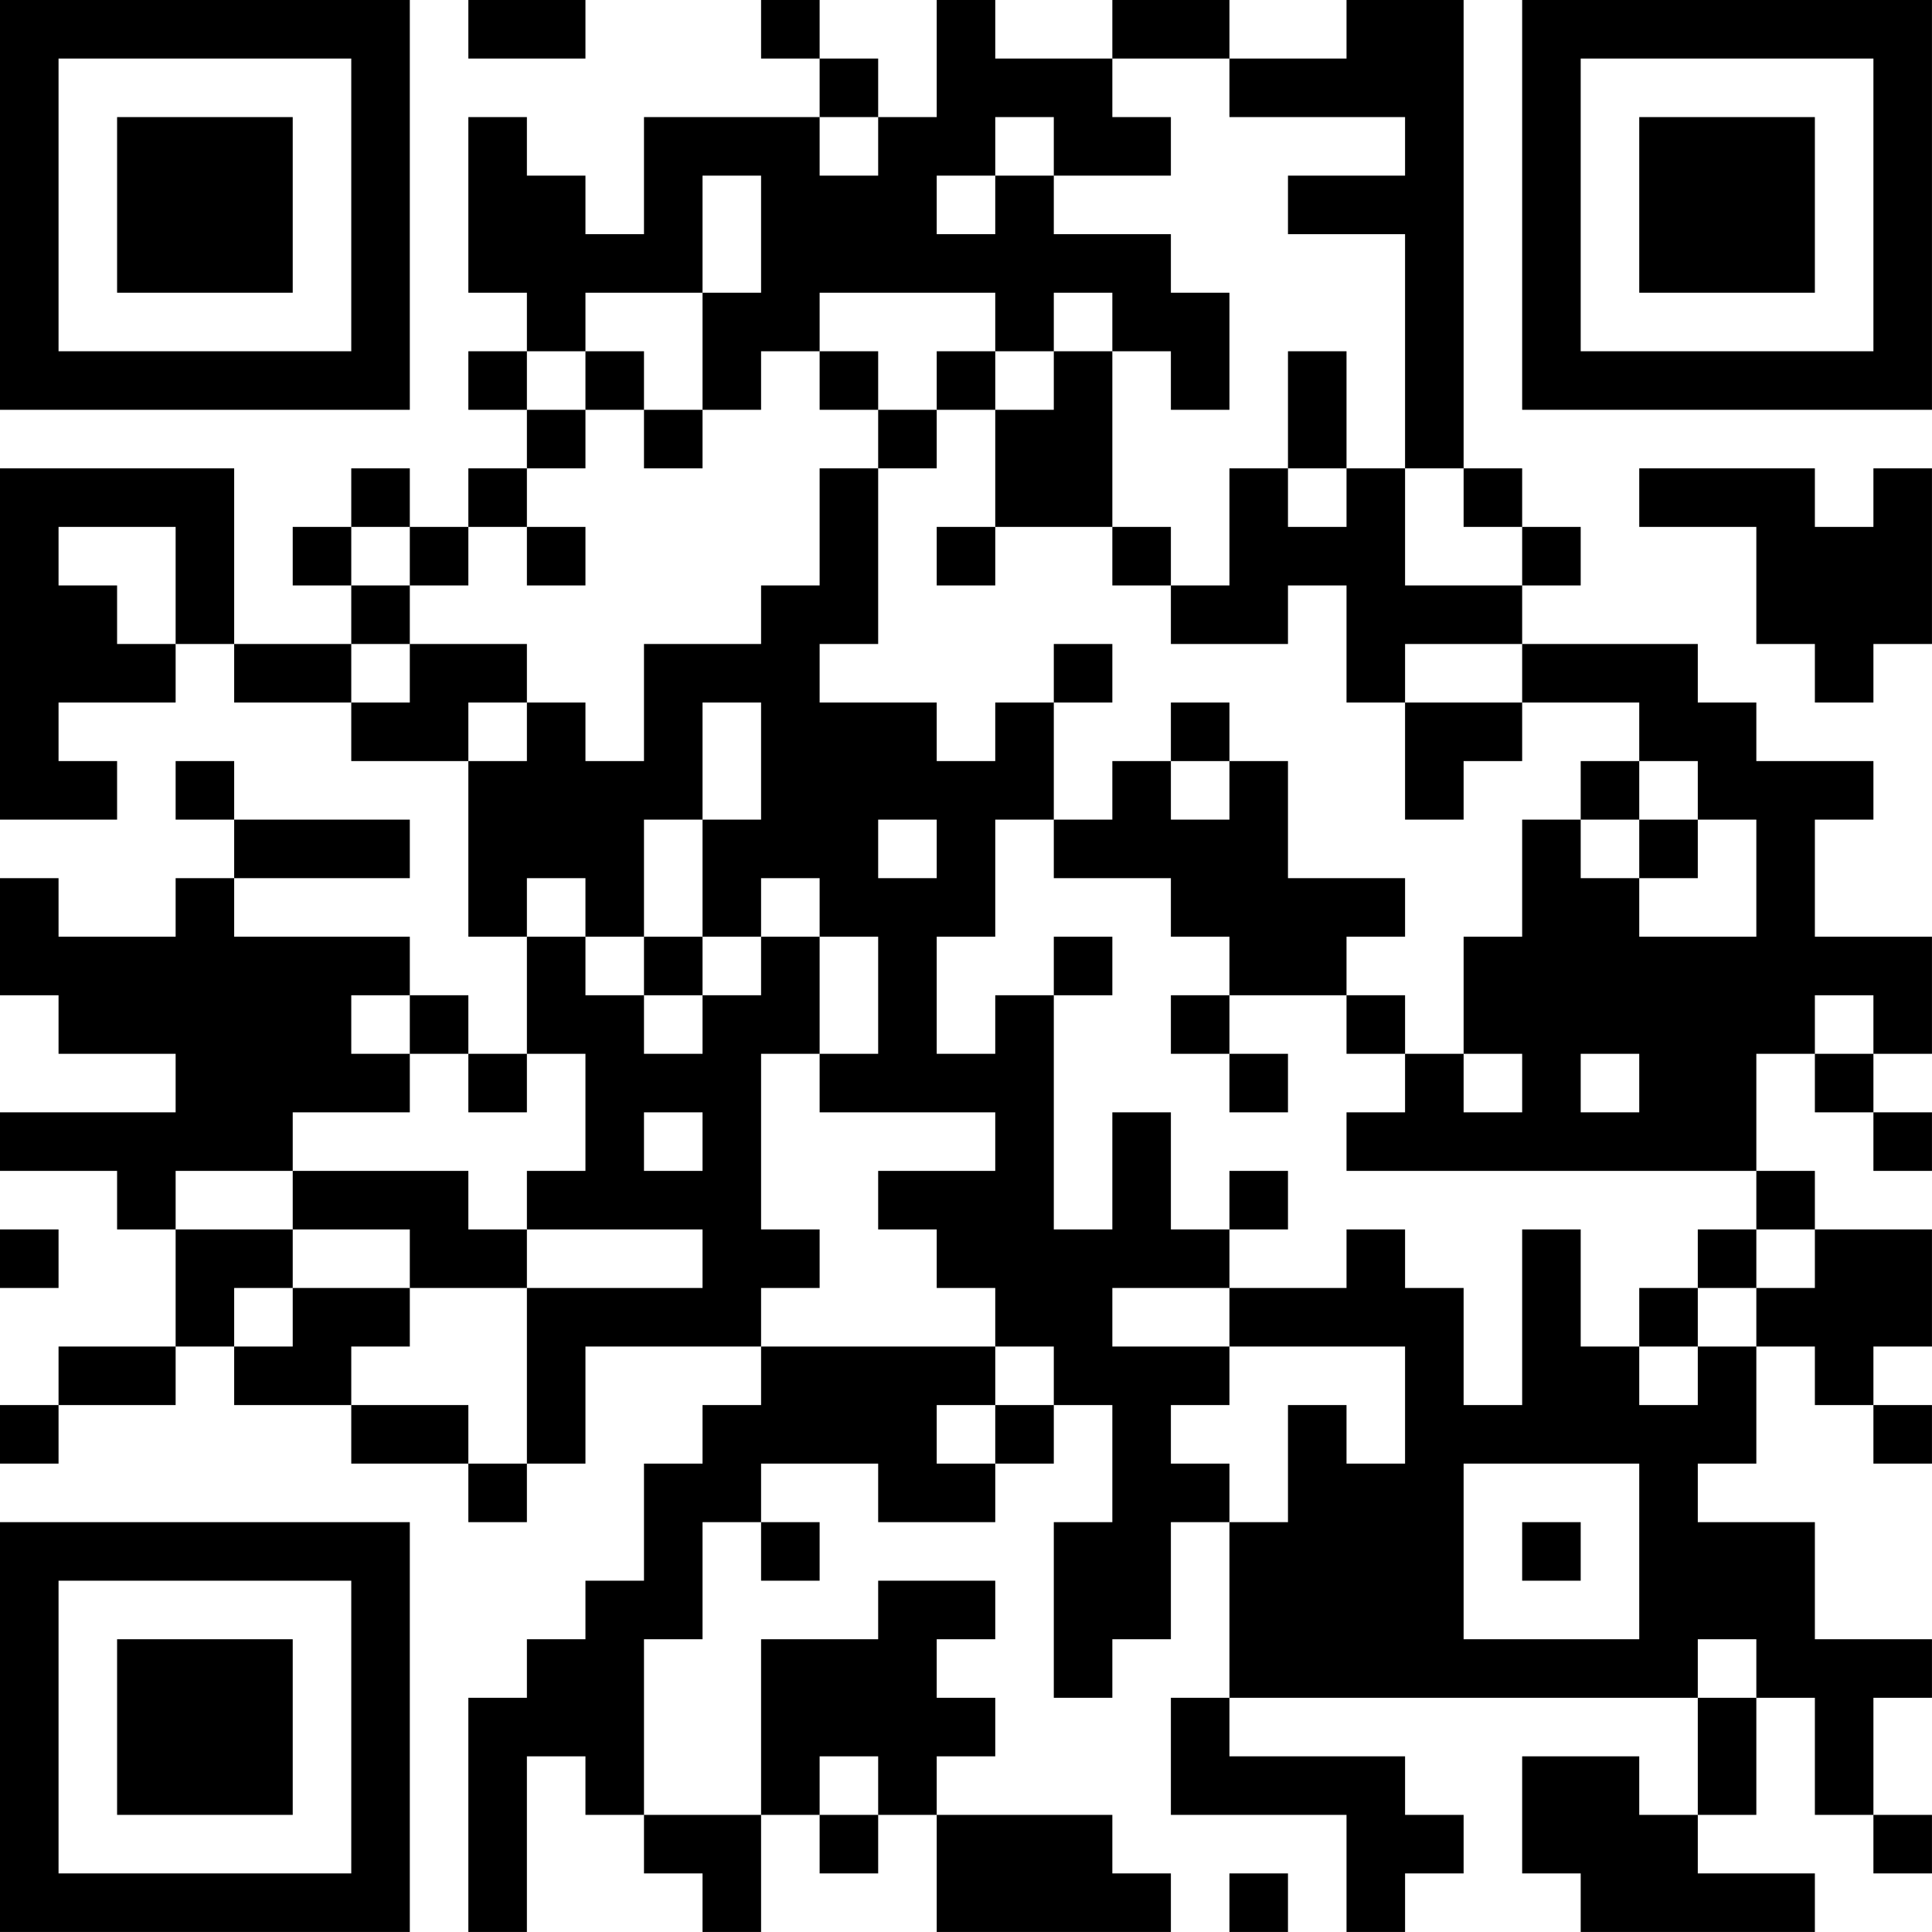 <?xml version="1.0" encoding="UTF-8"?>
<svg xmlns="http://www.w3.org/2000/svg" version="1.1" width="400" height="400" viewBox="0 0 400 400"><rect x="0" y="0" width="400" height="400" fill="#ffffff"/><g transform="scale(12.121)"><g transform="translate(0,0)"><path fill-rule="evenodd" d="M8 0L8 1L10 1L10 0ZM13 0L13 1L14 1L14 2L11 2L11 4L10 4L10 3L9 3L9 2L8 2L8 5L9 5L9 6L8 6L8 7L9 7L9 8L8 8L8 9L7 9L7 8L6 8L6 9L5 9L5 10L6 10L6 11L4 11L4 8L0 8L0 14L2 14L2 13L1 13L1 12L3 12L3 11L4 11L4 12L6 12L6 13L8 13L8 16L9 16L9 18L8 18L8 17L7 17L7 16L4 16L4 15L7 15L7 14L4 14L4 13L3 13L3 14L4 14L4 15L3 15L3 16L1 16L1 15L0 15L0 17L1 17L1 18L3 18L3 19L0 19L0 20L2 20L2 21L3 21L3 23L1 23L1 24L0 24L0 25L1 25L1 24L3 24L3 23L4 23L4 24L6 24L6 25L8 25L8 26L9 26L9 25L10 25L10 23L13 23L13 24L12 24L12 25L11 25L11 27L10 27L10 28L9 28L9 29L8 29L8 33L9 33L9 30L10 30L10 31L11 31L11 32L12 32L12 33L13 33L13 31L14 31L14 32L15 32L15 31L16 31L16 33L20 33L20 32L19 32L19 31L16 31L16 30L17 30L17 29L16 29L16 28L17 28L17 27L15 27L15 28L13 28L13 31L11 31L11 28L12 28L12 26L13 26L13 27L14 27L14 26L13 26L13 25L15 25L15 26L17 26L17 25L18 25L18 24L19 24L19 26L18 26L18 29L19 29L19 28L20 28L20 26L21 26L21 29L20 29L20 31L23 31L23 33L24 33L24 32L25 32L25 31L24 31L24 30L21 30L21 29L29 29L29 31L28 31L28 30L26 30L26 32L27 32L27 33L31 33L31 32L29 32L29 31L30 31L30 29L31 29L31 31L32 31L32 32L33 32L33 31L32 31L32 29L33 29L33 28L31 28L31 26L29 26L29 25L30 25L30 23L31 23L31 24L32 24L32 25L33 25L33 24L32 24L32 23L33 23L33 21L31 21L31 20L30 20L30 18L31 18L31 19L32 19L32 20L33 20L33 19L32 19L32 18L33 18L33 16L31 16L31 14L32 14L32 13L30 13L30 12L29 12L29 11L26 11L26 10L27 10L27 9L26 9L26 8L25 8L25 0L23 0L23 1L21 1L21 0L19 0L19 1L17 1L17 0L16 0L16 2L15 2L15 1L14 1L14 0ZM19 1L19 2L20 2L20 3L18 3L18 2L17 2L17 3L16 3L16 4L17 4L17 3L18 3L18 4L20 4L20 5L21 5L21 7L20 7L20 6L19 6L19 5L18 5L18 6L17 6L17 5L14 5L14 6L13 6L13 7L12 7L12 5L13 5L13 3L12 3L12 5L10 5L10 6L9 6L9 7L10 7L10 8L9 8L9 9L8 9L8 10L7 10L7 9L6 9L6 10L7 10L7 11L6 11L6 12L7 12L7 11L9 11L9 12L8 12L8 13L9 13L9 12L10 12L10 13L11 13L11 11L13 11L13 10L14 10L14 8L15 8L15 11L14 11L14 12L16 12L16 13L17 13L17 12L18 12L18 14L17 14L17 16L16 16L16 18L17 18L17 17L18 17L18 21L19 21L19 19L20 19L20 21L21 21L21 22L19 22L19 23L21 23L21 24L20 24L20 25L21 25L21 26L22 26L22 24L23 24L23 25L24 25L24 23L21 23L21 22L23 22L23 21L24 21L24 22L25 22L25 24L26 24L26 21L27 21L27 23L28 23L28 24L29 24L29 23L30 23L30 22L31 22L31 21L30 21L30 20L23 20L23 19L24 19L24 18L25 18L25 19L26 19L26 18L25 18L25 16L26 16L26 14L27 14L27 15L28 15L28 16L30 16L30 14L29 14L29 13L28 13L28 12L26 12L26 11L24 11L24 12L23 12L23 10L22 10L22 11L20 11L20 10L21 10L21 8L22 8L22 9L23 9L23 8L24 8L24 10L26 10L26 9L25 9L25 8L24 8L24 4L22 4L22 3L24 3L24 2L21 2L21 1ZM14 2L14 3L15 3L15 2ZM10 6L10 7L11 7L11 8L12 8L12 7L11 7L11 6ZM14 6L14 7L15 7L15 8L16 8L16 7L17 7L17 9L16 9L16 10L17 10L17 9L19 9L19 10L20 10L20 9L19 9L19 6L18 6L18 7L17 7L17 6L16 6L16 7L15 7L15 6ZM22 6L22 8L23 8L23 6ZM28 8L28 9L30 9L30 11L31 11L31 12L32 12L32 11L33 11L33 8L32 8L32 9L31 9L31 8ZM1 9L1 10L2 10L2 11L3 11L3 9ZM9 9L9 10L10 10L10 9ZM18 11L18 12L19 12L19 11ZM12 12L12 14L11 14L11 16L10 16L10 15L9 15L9 16L10 16L10 17L11 17L11 18L12 18L12 17L13 17L13 16L14 16L14 18L13 18L13 21L14 21L14 22L13 22L13 23L17 23L17 24L16 24L16 25L17 25L17 24L18 24L18 23L17 23L17 22L16 22L16 21L15 21L15 20L17 20L17 19L14 19L14 18L15 18L15 16L14 16L14 15L13 15L13 16L12 16L12 14L13 14L13 12ZM20 12L20 13L19 13L19 14L18 14L18 15L20 15L20 16L21 16L21 17L20 17L20 18L21 18L21 19L22 19L22 18L21 18L21 17L23 17L23 18L24 18L24 17L23 17L23 16L24 16L24 15L22 15L22 13L21 13L21 12ZM24 12L24 14L25 14L25 13L26 13L26 12ZM20 13L20 14L21 14L21 13ZM27 13L27 14L28 14L28 15L29 15L29 14L28 14L28 13ZM15 14L15 15L16 15L16 14ZM11 16L11 17L12 17L12 16ZM18 16L18 17L19 17L19 16ZM6 17L6 18L7 18L7 19L5 19L5 20L3 20L3 21L5 21L5 22L4 22L4 23L5 23L5 22L7 22L7 23L6 23L6 24L8 24L8 25L9 25L9 22L12 22L12 21L9 21L9 20L10 20L10 18L9 18L9 19L8 19L8 18L7 18L7 17ZM31 17L31 18L32 18L32 17ZM27 18L27 19L28 19L28 18ZM11 19L11 20L12 20L12 19ZM5 20L5 21L7 21L7 22L9 22L9 21L8 21L8 20ZM21 20L21 21L22 21L22 20ZM0 21L0 22L1 22L1 21ZM29 21L29 22L28 22L28 23L29 23L29 22L30 22L30 21ZM25 25L25 28L28 28L28 25ZM26 26L26 27L27 27L27 26ZM29 28L29 29L30 29L30 28ZM14 30L14 31L15 31L15 30ZM21 32L21 33L22 33L22 32ZM0 0L0 7L7 7L7 0ZM1 1L1 6L6 6L6 1ZM2 2L2 5L5 5L5 2ZM26 0L26 7L33 7L33 0ZM27 1L27 6L32 6L32 1ZM28 2L28 5L31 5L31 2ZM0 26L0 33L7 33L7 26ZM1 27L1 32L6 32L6 27ZM2 28L2 31L5 31L5 28Z" fill="#000000"/></g></g></svg>
